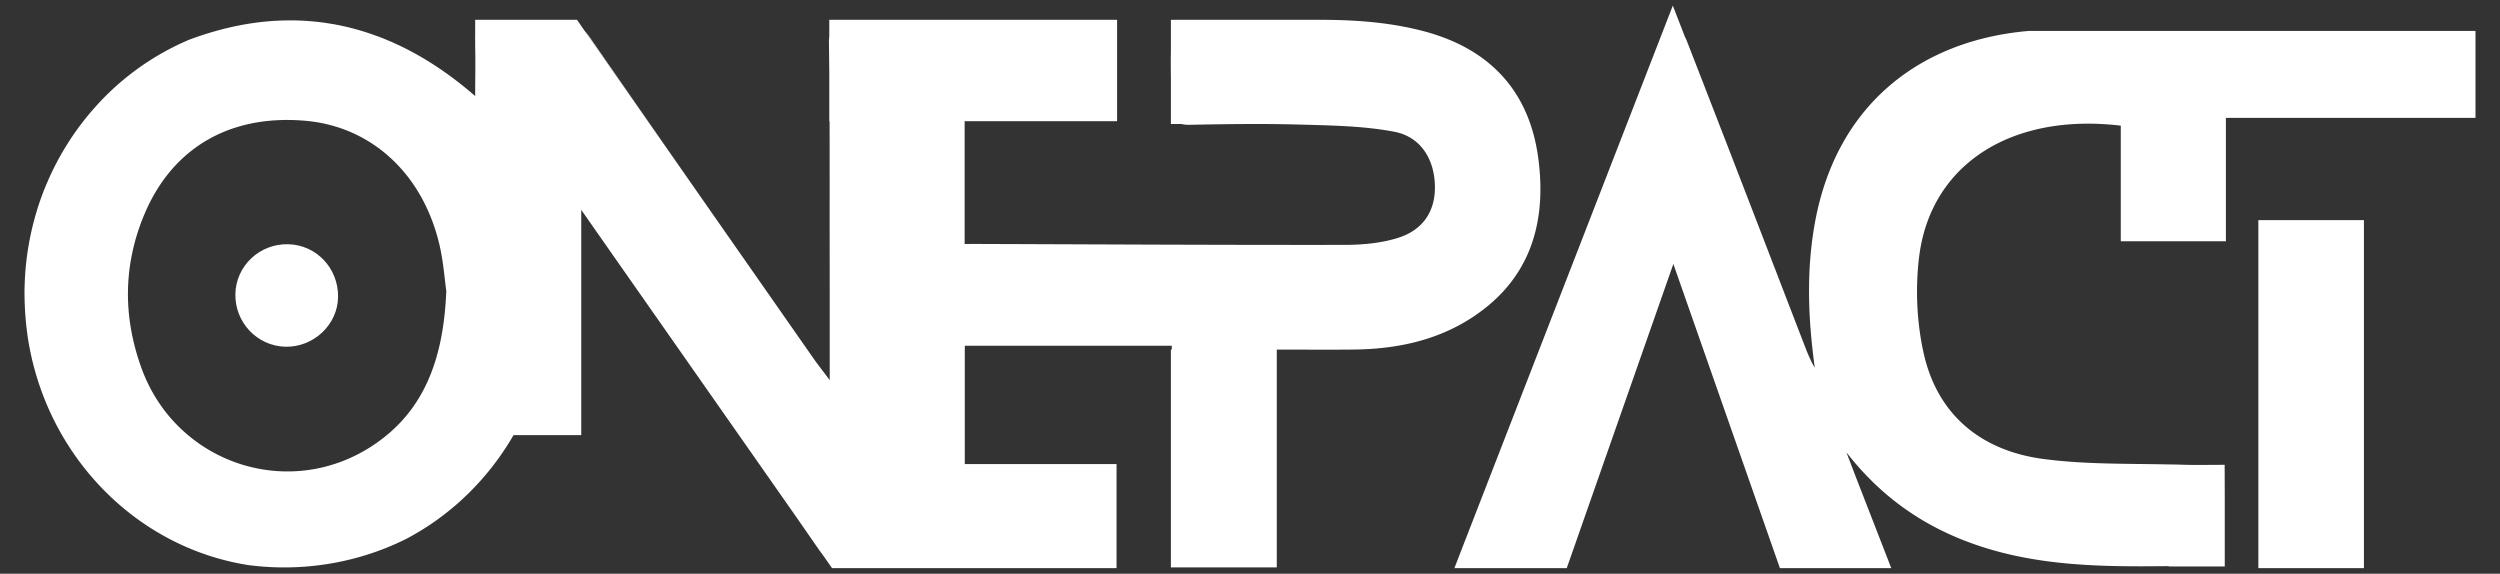 <svg xmlns="http://www.w3.org/2000/svg" xml:space="preserve" width="222.225px" height="51px" x="0px" y="0px" viewBox="0 0 222.225 51"><rect x="0" y="0" width="222.225" height="51" fill="#333333" stroke="none"/><g fill="#FFF"><g fill-rule="evenodd" clip-rule="evenodd"><path d="M4.235 16.13zm48.22-12.77a5.119 5.119 0 0 0-.438-.557l13.205 18.906A6255.604 6255.604 0 0 1 52.455 3.36zm-10.23.169c.007.21.015.42.015.63V3.058c-.019.14-.023.298-.015.471zM140.124 48.06l-.199.583a4.175 4.175 0 0 1-.104.28l.303-.863z"/></g><path d="M180.336 2.751c-9.646.822-17.042 6.542-18.98 16.901-.814 4.353-.638 8.683-.037 13.043a8.93 8.93 0 0 1-.49-.958 14.215 14.215 0 0 1-.295-.7 6447.19 6447.19 0 0 1-2.646-6.866l-.255-.656a5396.816 5396.816 0 0 0-7.713-19.934 1.954 1.954 0 0 0-.137-.284L148.696.5l-1.209 3.114-.044.114-17.196 44.281-.21.538-.093.247-.663 1.706h9.988l.552-1.577.303-.863 8.62-24.596 9.472 27.036h9.898l-3.055-7.86-.078-.199c-.283-.745-.567-1.485-.851-2.227 2.653 3.402 5.867 5.904 9.818 7.566 6.095 2.565 12.453 2.616 18.824 2.543v.033h4.987v-6.052c0-.973-.008-1.964-.008-2.985-1.36 0-2.51.03-3.66-.007a48.012 48.012 0 0 0-1.319-.029c-3.729-.078-7.481.003-11.155-.487-5.439-.726-9.361-3.84-10.61-9.342-.623-2.75-.76-5.753-.424-8.558.987-8.27 8.182-12.884 17.933-11.727v10.275h9.343V10.48h22.187V2.751h-39.71zM148.744 23.46l-.004-.003c.008-.015.012-.03.019-.044l-.015.047z"/><path d="M200.745 19.568h9.384V50.5h-9.384zM136.741 14.084c-.586-4.423-2.65-7.578-5.941-9.56-1.275-.767-2.731-1.36-4.359-1.78-3.026-.782-6.085-.984-9.155-.984h-13.205v2.919c-.019.741-.007 1.481 0 2.226v4.117h.936c.214.055.468.077.767.07 1.946-.037 3.896-.07 5.845-.07 1.304 0 2.606.015 3.91.051 2.801.081 5.646.115 8.385.634 2.396.45 3.615 2.499 3.626 4.928.012 2.156-1.061 3.833-3.343 4.529-1.492.457-3.129.604-4.702.604-10.677.015-21.35-.044-32.026-.081-.582-.004-1.161 0-1.732 0V10.771h13.551V1.76H73.716v1.497a4.112 4.112 0 0 0-.03.619c.011.874.022 1.744.03 2.617v4.279h.026c.011 3.715.003 7.434.007 11.152.007 3.77.004 7.544.004 11.863-.697-.929-1.065-1.389-1.404-1.872-2.374-3.402-4.75-6.804-7.127-10.205L52.017 2.803l-.011-.011-.719-1.032h-9.048v2.4c.029 1.238.007 2.502 0 3.929v.45c-2.44-2.123-4.946-3.734-7.511-4.847-.036-.015-.073-.029-.106-.044a30.718 30.718 0 0 0-.538-.225 21.99 21.99 0 0 0-.903-.335 21.402 21.402 0 0 0-2.679-.767c-.169-.041-.343-.074-.516-.107a10.371 10.371 0 0 0-.579-.103c-.155-.025-.306-.051-.46-.073a11.014 11.014 0 0 0-.524-.07 26.909 26.909 0 0 0-1.503-.129 22.871 22.871 0 0 0-2.363.008c-.14.003-.28.015-.417.025a24.489 24.489 0 0 0-3.91.612c-.188.044-.376.089-.564.141a32.37 32.37 0 0 0-1.128.32 13.84 13.84 0 0 0-.567.181 28.56 28.56 0 0 0-1.139.398 23.393 23.393 0 0 0-8.389 6.015c-.088.1-.177.199-.261.298a3.4 3.4 0 0 0-.122.14c-.125.147-.25.299-.376.45l-.144.181a24.019 24.019 0 0 0-1.703 2.436c-.077.125-.155.25-.229.379a22.3 22.3 0 0 0-.612 1.106 24.156 24.156 0 0 0-.763 1.603c-.085.195-.169.394-.251.593a24.47 24.47 0 0 0-.951 2.866 22.081 22.081 0 0 0-.317 1.331 18.17 18.17 0 0 0-.176.94c-.026.14-.048.28-.07.42a24.862 24.862 0 0 0-.268 2.797c-.008.158-.011.317-.015.475-.004.125-.007.247-.007.373v.103c.003 1.202.085 2.403.24 3.59l.044.32c1.574 10.44 9.516 18.68 19.556 20.28.022.004.044.008.07.011 4.802.631 9.789-.188 14.111-2.376a.168.168 0 0 1 .037-.02c3.899-2.078 7.165-5.267 9.413-9.157h6.018V18.654l2.797 3.999 16.367 23.374.339.489 1.666 2.403c.088.125.178.243.265.354l.859 1.228h25.29v-9.25H85.76V30.735h18.401v.339h-.081v19.363h9.413V31.074c2.487 0 4.695.022 6.898-.004 3.683-.044 7.234-.774 10.353-2.775 5.19-3.331 6.771-8.321 5.997-14.211zM33.052 39.658c-7.504 4.879-17.417 1.477-20.469-6.918-1.662-4.57-1.64-9.166.24-13.662 2.495-5.963 7.64-8.918 14.303-8.344 5.893.508 10.478 4.721 11.948 11.071.343 1.485.45 3.025.597 4.061-.24 5.919-1.884 10.71-6.619 13.792z"/><path d="M30.052 26.405c-.037 2.462-2.186 4.481-4.699 4.415-2.499-.066-4.485-2.17-4.43-4.695.055-2.502 2.16-4.478 4.703-4.415 2.505.062 4.462 2.141 4.426 4.695z"/></g></svg>